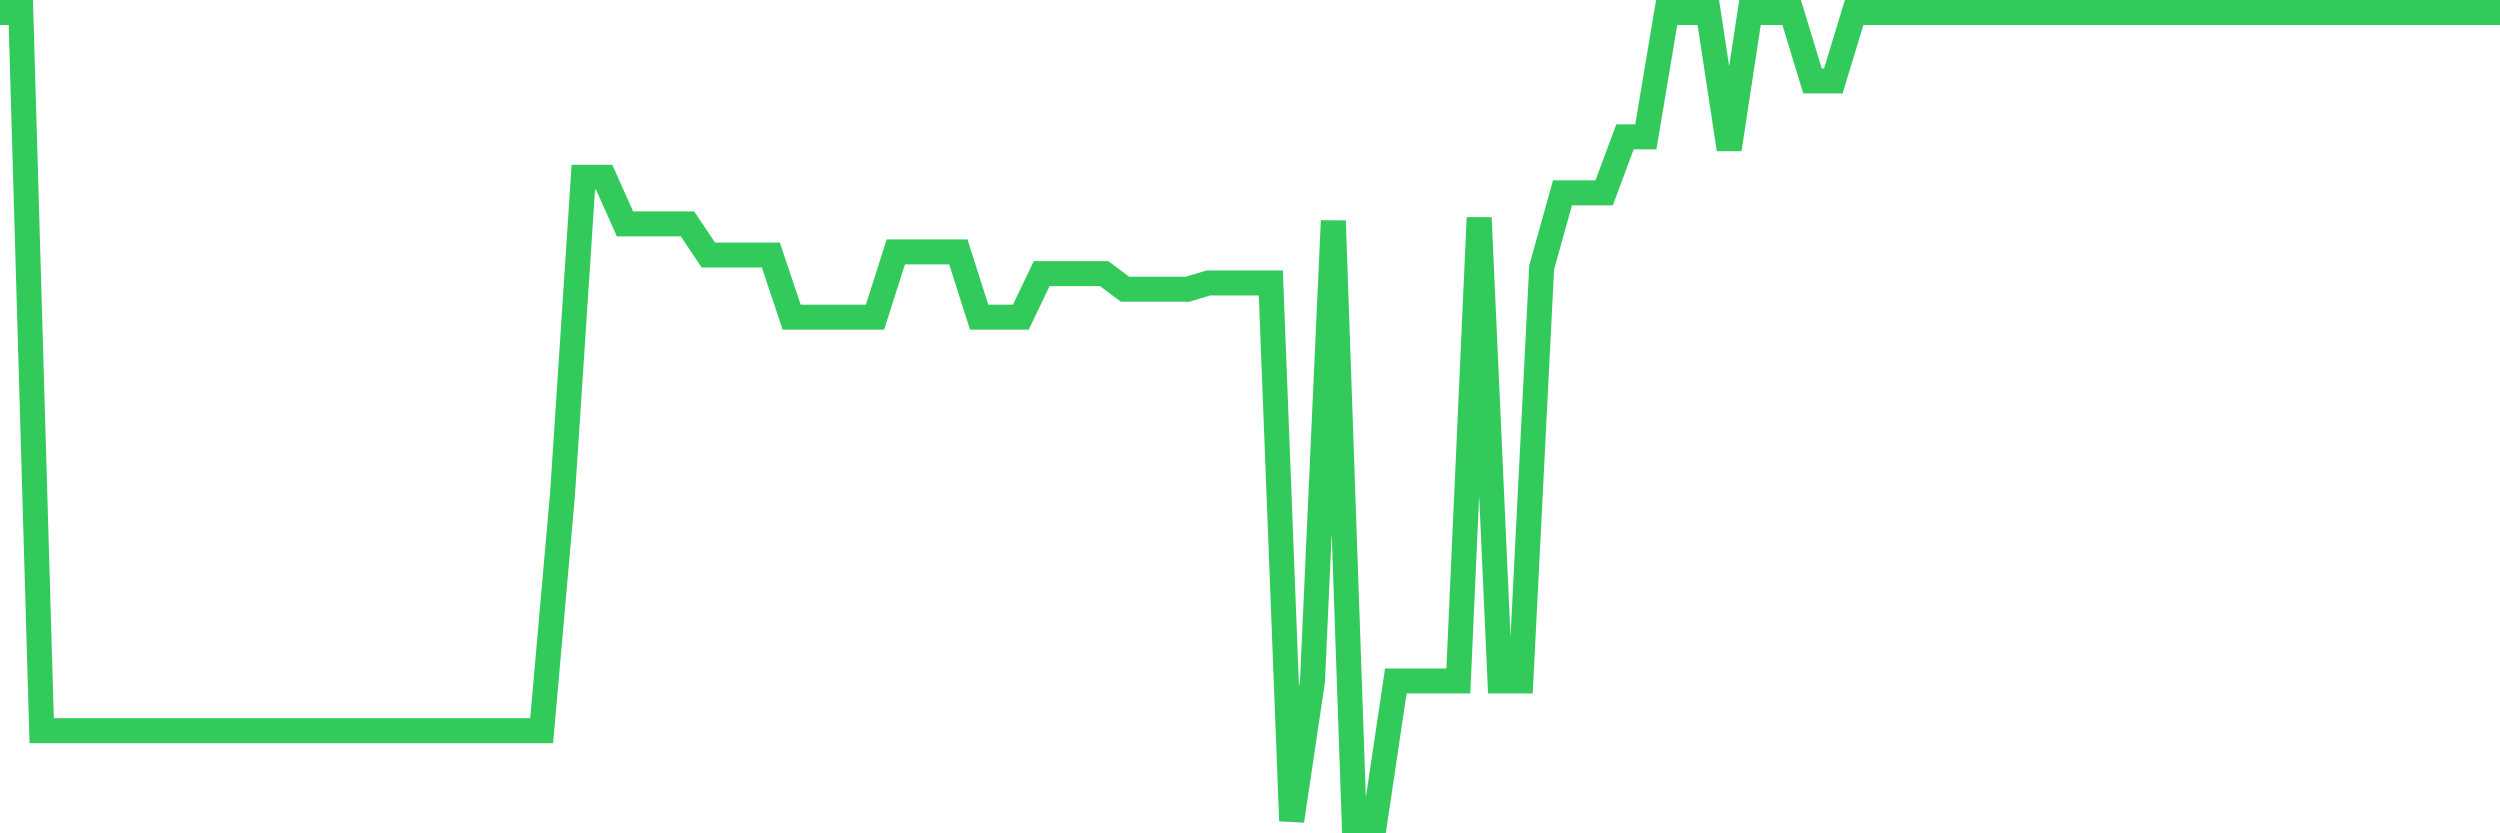 <svg
  xmlns="http://www.w3.org/2000/svg"
  xmlns:xlink="http://www.w3.org/1999/xlink"
  width="120"
  height="40"
  viewBox="0 0 120 40"
  preserveAspectRatio="none"
>
  <polyline
    points="0,0.6 1,0.6 2,35.072 3,35.072 4,35.072 5,35.072 6,35.072 7,35.072 8,35.072 9,35.072 10,35.072 11,35.072 12,35.072 13,35.072 14,35.072 15,35.072 16,35.072 17,35.072 18,35.072 19,35.072 20,35.072 21,35.072 22,35.072 23,35.072 24,35.072 25,35.072 26,35.072 27,23.731 28,8.509 29,8.509 30,10.748 31,10.748 32,10.748 33,10.748 34,12.24 35,12.24 36,12.24 37,12.24 38,15.225 39,15.225 40,15.225 41,15.225 42,15.225 43,12.091 44,12.091 45,12.091 46,12.091 47,15.225 48,15.225 49,15.225 50,13.135 51,13.135 52,13.135 53,13.135 54,13.882 55,13.882 56,13.882 57,13.882 58,13.583 59,13.583 60,13.583 61,13.583 62,39.4 63,32.685 64,10.598 65,39.4 66,39.4 67,32.685 68,32.685 69,32.685 70,32.685 71,10.449 72,32.685 73,32.685 74,12.837 75,9.255 76,9.255 77,9.255 78,6.569 79,6.569 80,0.6 81,0.6 82,0.6 83,7.166 84,0.6 85,0.6 86,0.6 87,3.883 88,3.883 89,0.6 90,0.6 91,0.6 92,0.6 93,0.6 94,0.6 95,0.6 96,0.6 97,0.6 98,0.6 99,0.6 100,0.6 101,0.6 102,0.6 103,0.6 104,0.6 105,0.6 106,0.6 107,0.6 108,0.6 109,0.6 110,0.6 111,0.6 112,0.6 113,0.6 114,0.6 115,0.6 116,0.6 117,0.6 118,0.6 119,0.6 120,0.6"
    fill="none"
    stroke="#32ca5b"
    stroke-width="1.2"
  >
  </polyline>
</svg>